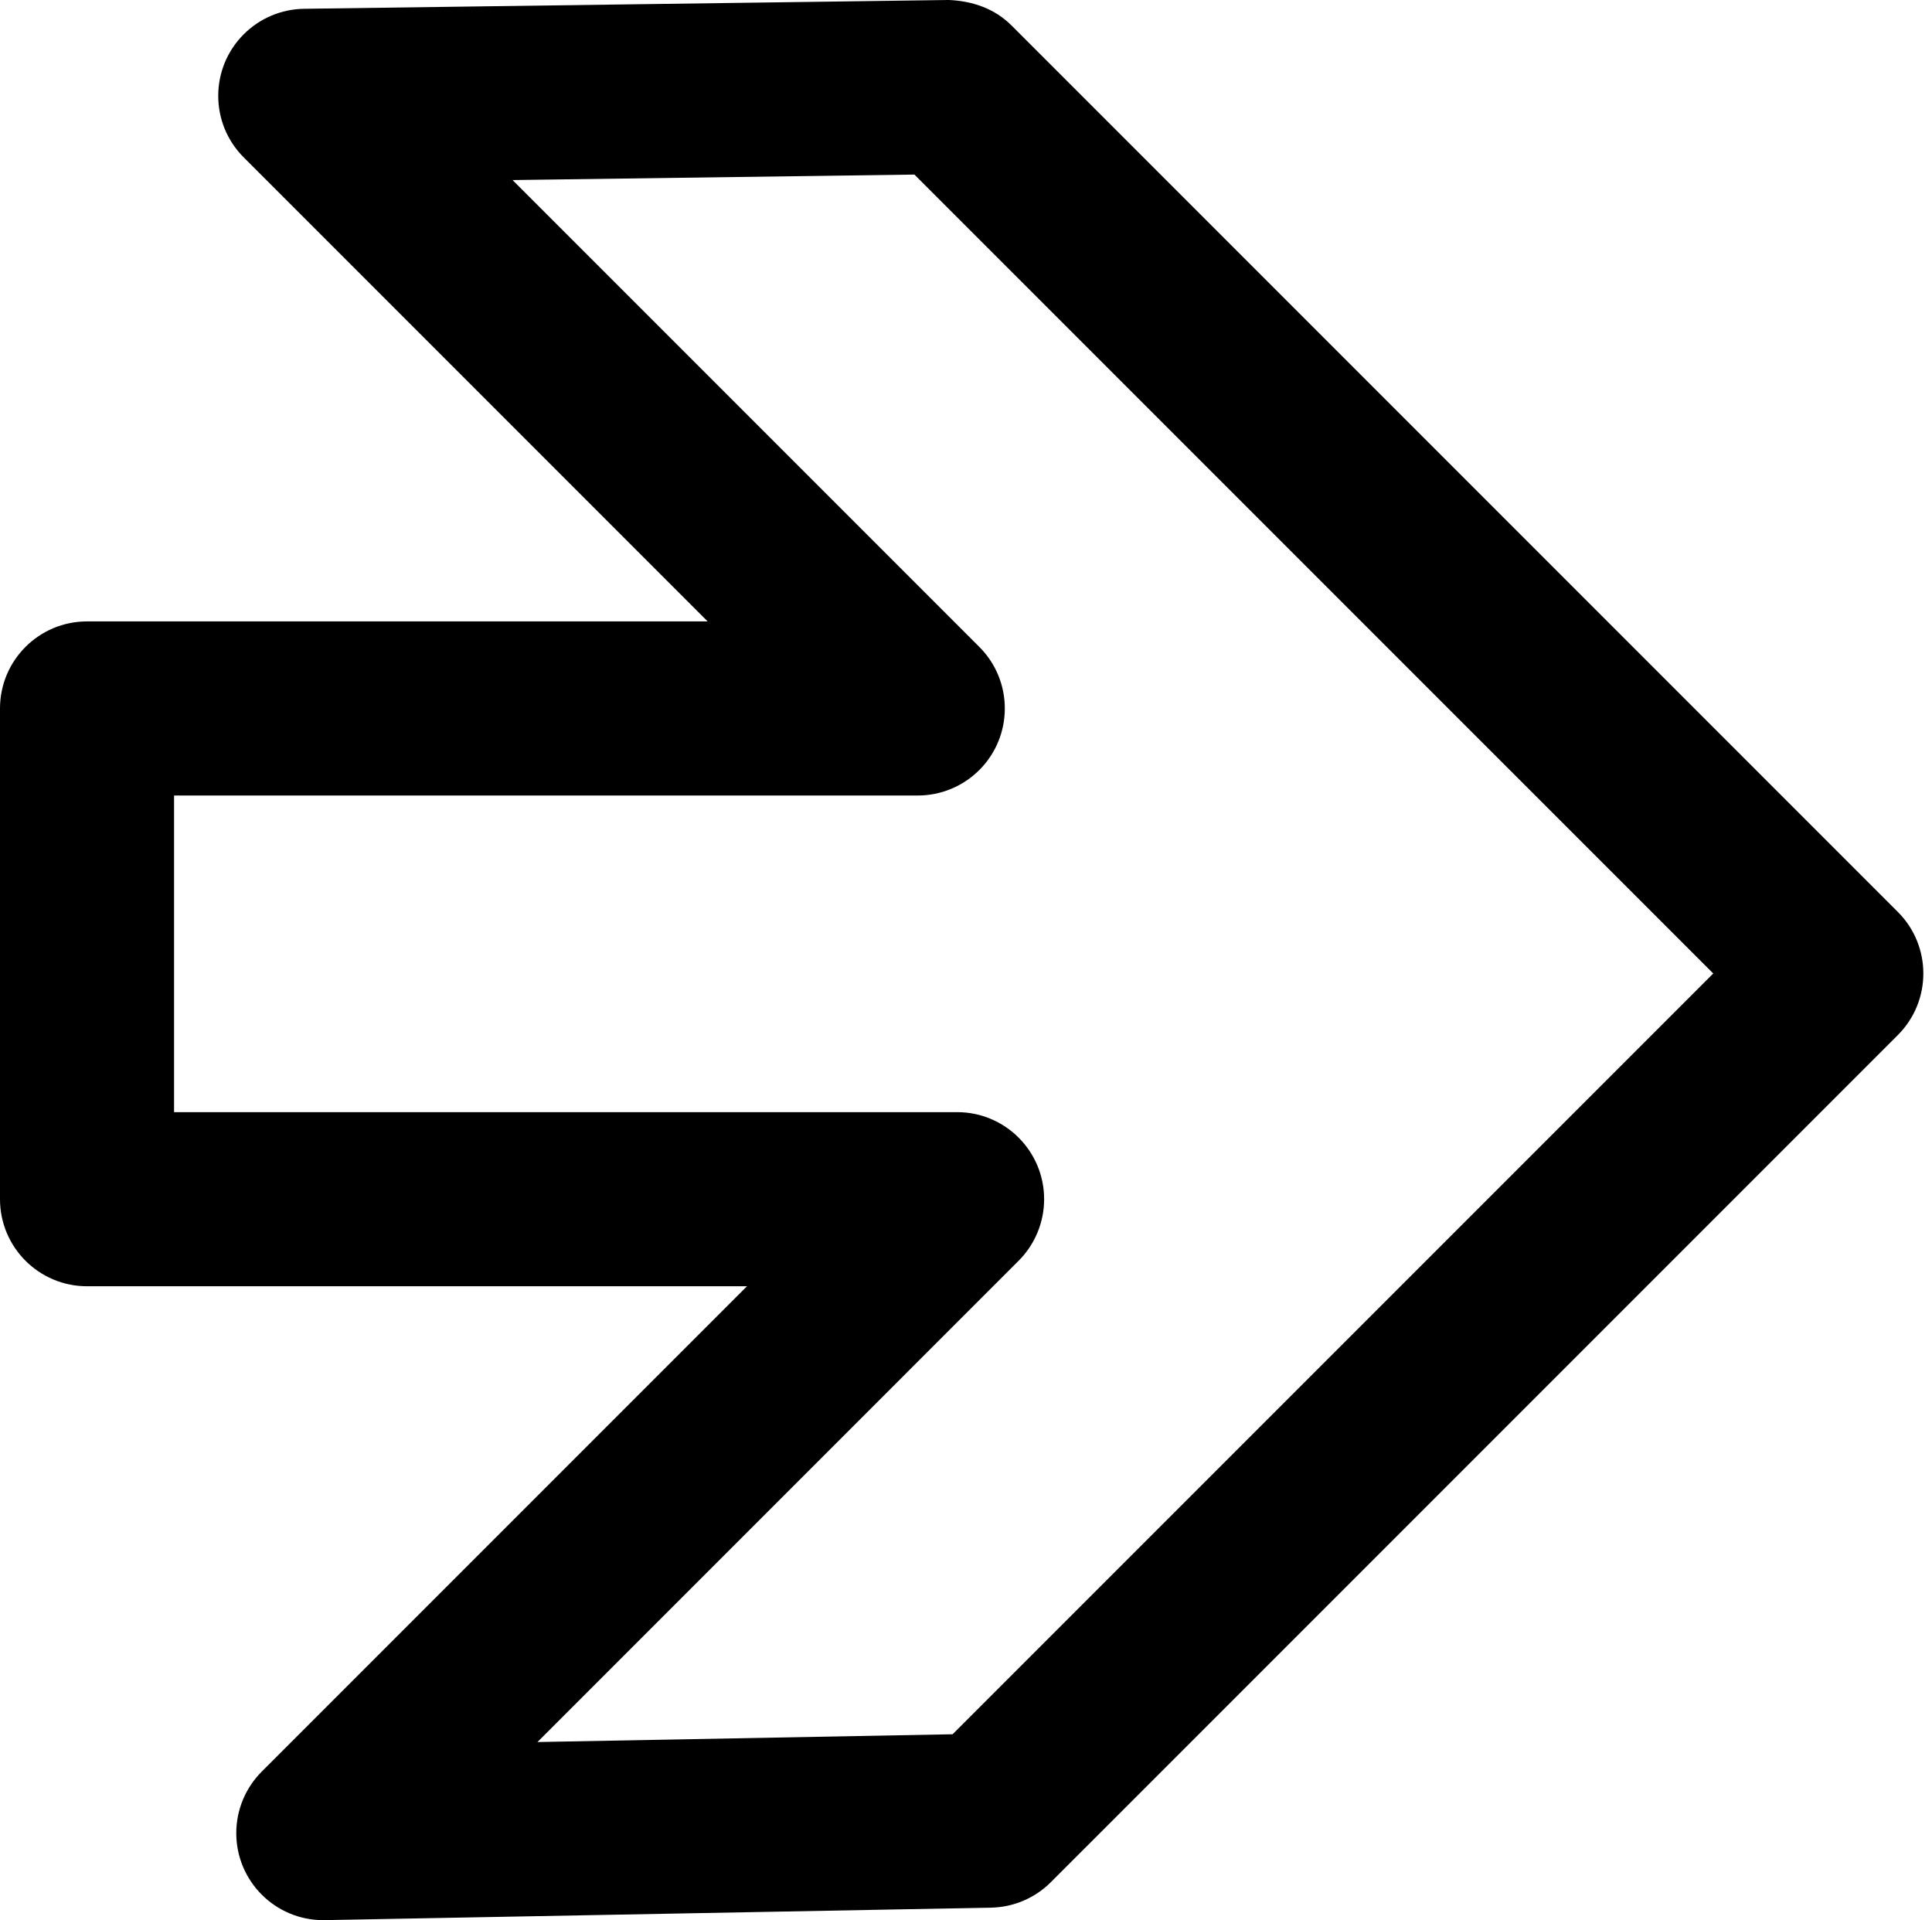 <?xml version="1.0" encoding="UTF-8" standalone="no"?><svg xmlns="http://www.w3.org/2000/svg" xmlns:xlink="http://www.w3.org/1999/xlink" fill="#000000" height="598.9" preserveAspectRatio="xMidYMid meet" version="1" viewBox="0.0 -0.0 602.7 598.9" width="602.7" zoomAndPan="magnify"><g id="change1_1"><path d="M 54.301 346.875 L 298.574 346.875 C 313.57 346.875 325.723 359.031 325.723 374.027 C 325.723 381.227 322.859 388.129 317.77 393.223 L 167.66 543.336 L 297.168 540.91 L 534.457 303.629 L 285.266 54.449 L 159.895 56.16 L 305.508 201.77 C 316.109 212.371 316.109 229.562 305.508 240.164 C 300.414 245.258 293.512 248.117 286.312 248.117 L 54.301 248.117 Z M 100.859 598.891 C 85.867 598.895 73.711 586.742 73.707 571.75 C 73.703 564.547 76.566 557.637 81.664 552.543 L 233.031 401.18 L 27.152 401.18 C 12.156 401.176 0 389.02 0 374.023 L 0 220.969 C 0 205.973 12.156 193.816 27.152 193.816 L 220.754 193.816 L 76.031 49.09 C 65.426 38.484 65.43 21.293 76.035 10.691 C 81.035 5.691 87.785 2.84 94.855 2.742 L 295.988 -0.004 C 303.508 0.309 310.387 2.77 315.559 7.953 L 592.047 284.434 C 602.645 295.027 602.652 312.215 592.059 322.812 C 592.055 322.816 592.051 322.82 592.047 322.828 L 327.82 587.047 C 322.852 592.016 316.152 594.863 309.129 594.992 L 101.363 598.883 C 101.203 598.891 101.031 598.891 100.859 598.891" fill="#000000"/></g></svg>